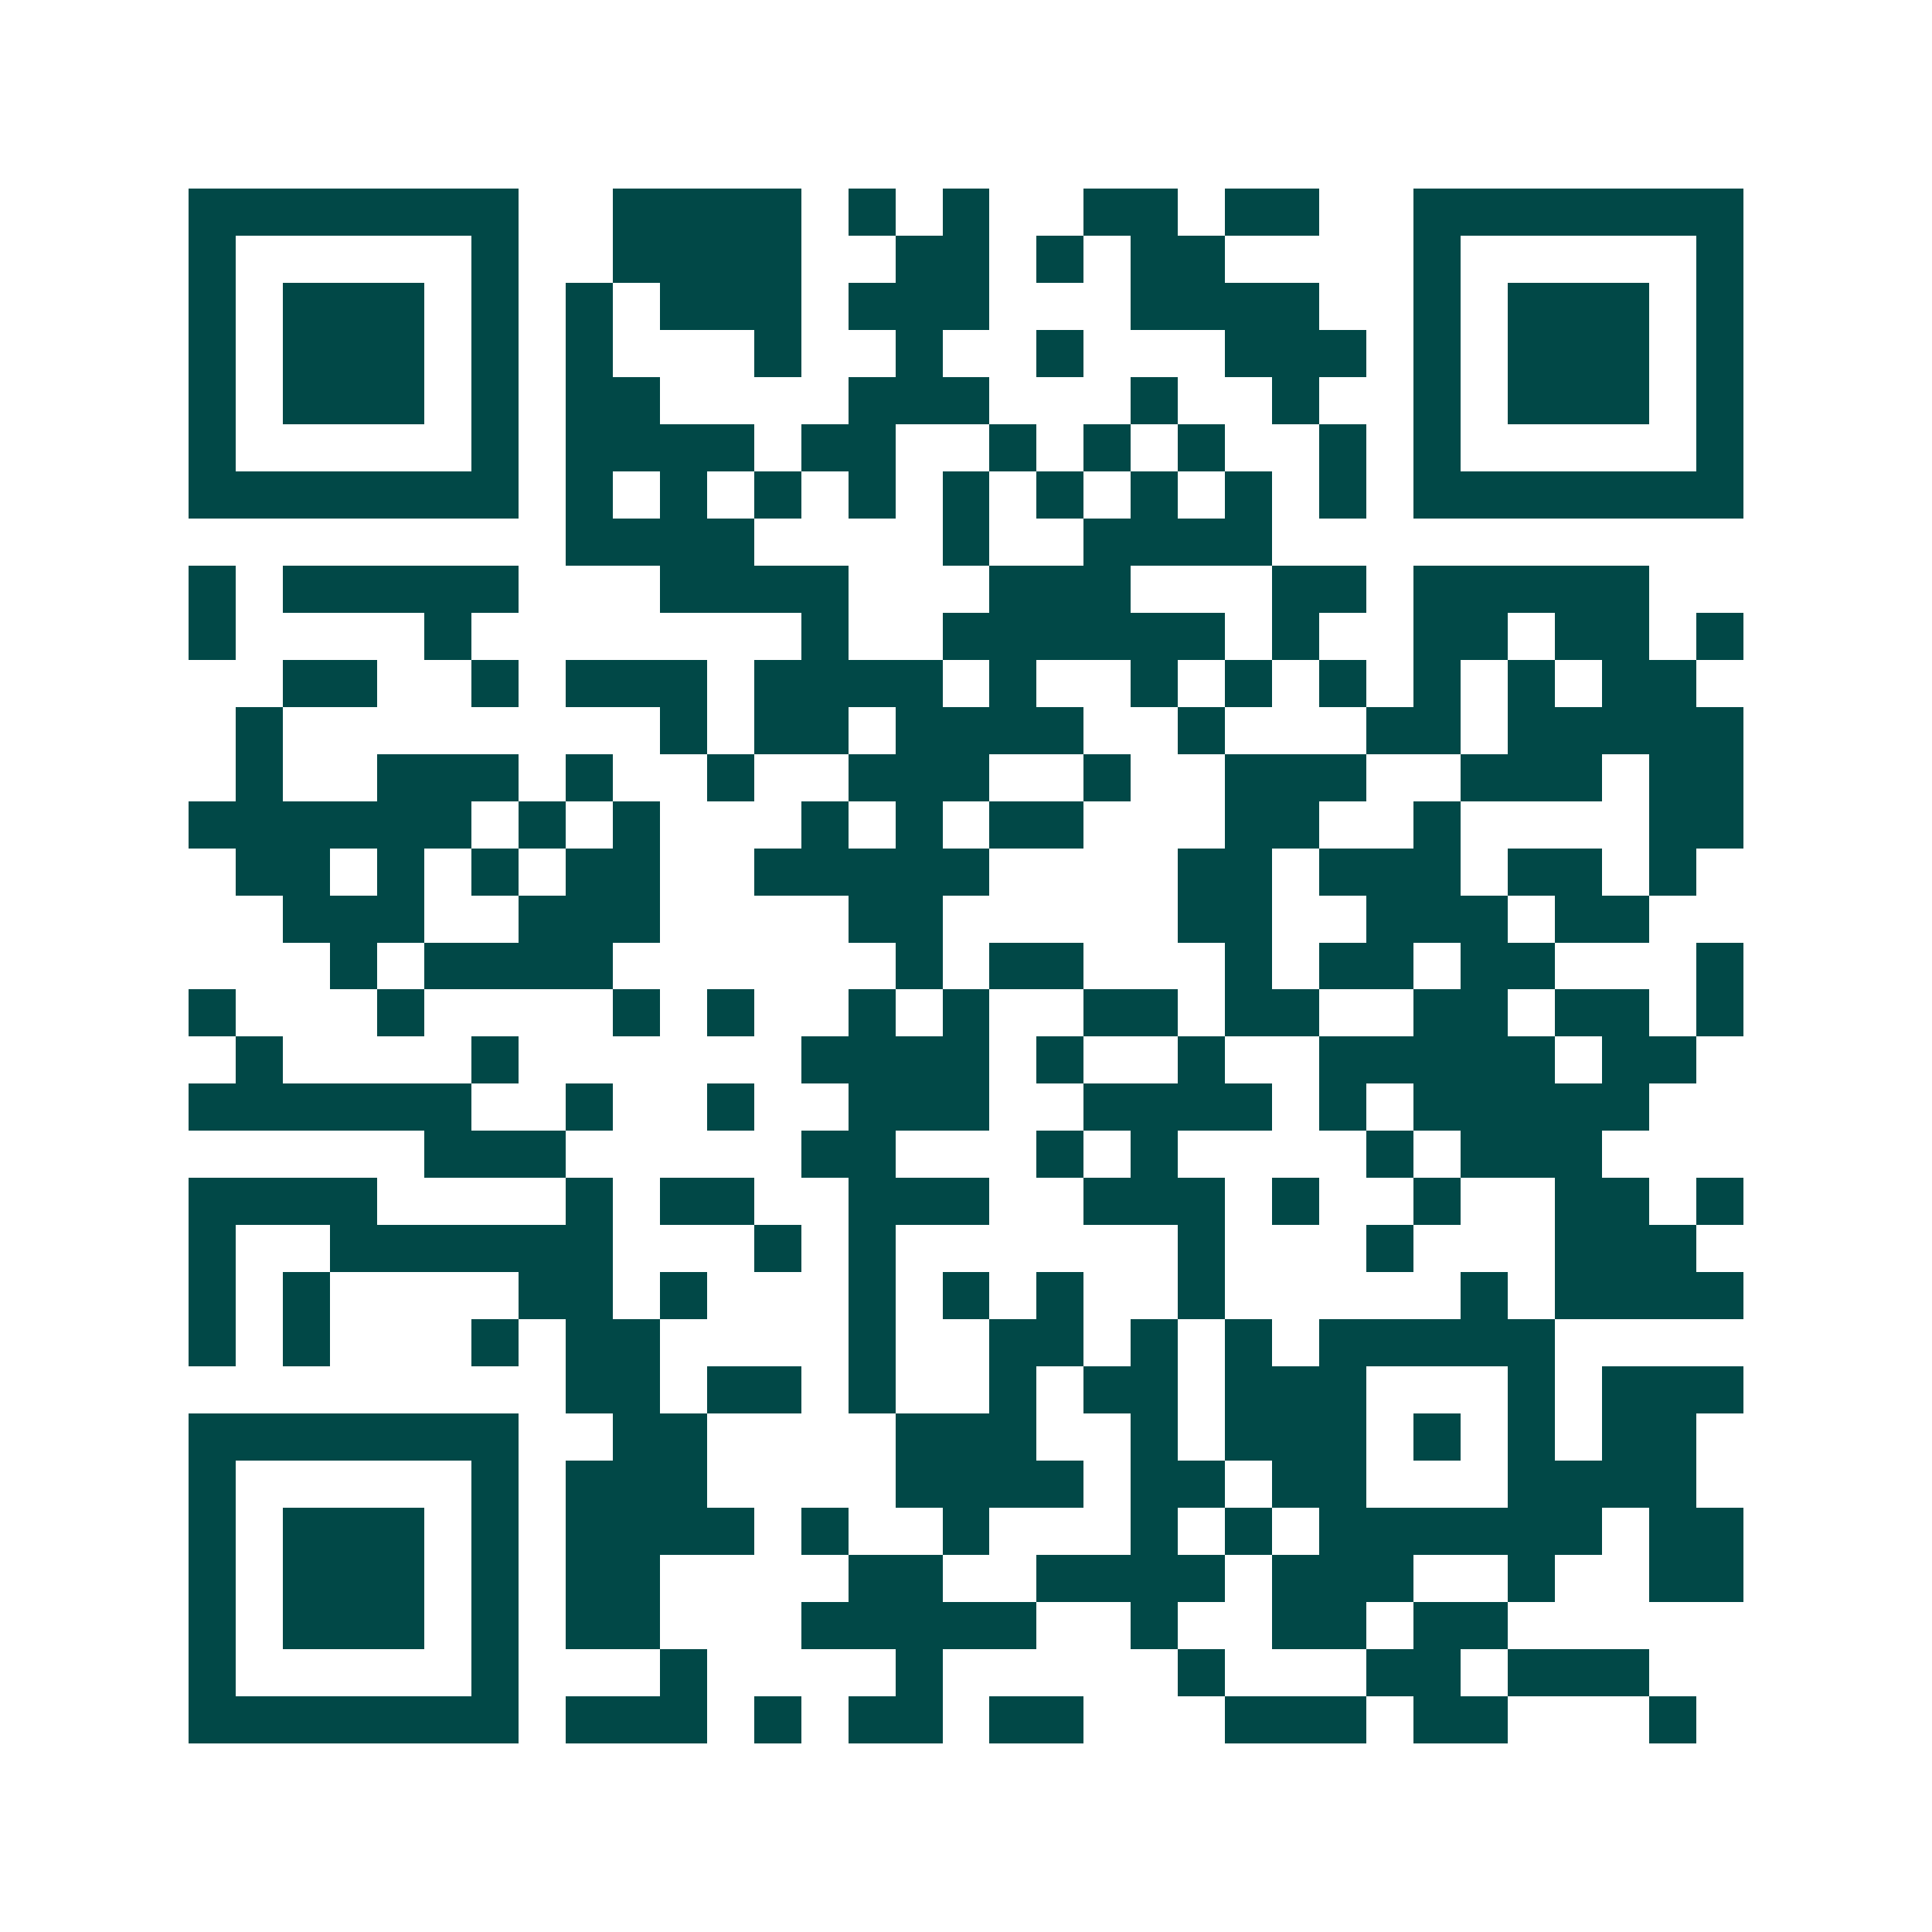 <svg xmlns="http://www.w3.org/2000/svg" width="200" height="200" viewBox="0 0 41 41" shape-rendering="crispEdges"><path fill="#ffffff" d="M0 0h41v41H0z"/><path stroke="#014847" d="M4 4.5h7m2 0h4m1 0h1m1 0h1m2 0h2m1 0h2m2 0h7M4 5.5h1m5 0h1m2 0h4m2 0h2m1 0h1m1 0h2m4 0h1m5 0h1M4 6.5h1m1 0h3m1 0h1m1 0h1m1 0h3m1 0h3m3 0h4m2 0h1m1 0h3m1 0h1M4 7.5h1m1 0h3m1 0h1m1 0h1m3 0h1m2 0h1m2 0h1m3 0h3m1 0h1m1 0h3m1 0h1M4 8.5h1m1 0h3m1 0h1m1 0h2m4 0h3m3 0h1m2 0h1m2 0h1m1 0h3m1 0h1M4 9.5h1m5 0h1m1 0h4m1 0h2m2 0h1m1 0h1m1 0h1m2 0h1m1 0h1m5 0h1M4 10.5h7m1 0h1m1 0h1m1 0h1m1 0h1m1 0h1m1 0h1m1 0h1m1 0h1m1 0h1m1 0h7M12 11.5h4m4 0h1m2 0h4M4 12.5h1m1 0h5m3 0h4m3 0h3m3 0h2m1 0h5M4 13.5h1m4 0h1m7 0h1m2 0h6m1 0h1m2 0h2m1 0h2m1 0h1M6 14.5h2m2 0h1m1 0h3m1 0h4m1 0h1m2 0h1m1 0h1m1 0h1m1 0h1m1 0h1m1 0h2M5 15.5h1m8 0h1m1 0h2m1 0h4m2 0h1m3 0h2m1 0h5M5 16.5h1m2 0h3m1 0h1m2 0h1m2 0h3m2 0h1m2 0h3m2 0h3m1 0h2M4 17.5h6m1 0h1m1 0h1m3 0h1m1 0h1m1 0h2m3 0h2m2 0h1m4 0h2M5 18.5h2m1 0h1m1 0h1m1 0h2m2 0h5m4 0h2m1 0h3m1 0h2m1 0h1M6 19.5h3m2 0h3m4 0h2m5 0h2m2 0h3m1 0h2M7 20.5h1m1 0h4m6 0h1m1 0h2m3 0h1m1 0h2m1 0h2m3 0h1M4 21.5h1m3 0h1m4 0h1m1 0h1m2 0h1m1 0h1m2 0h2m1 0h2m2 0h2m1 0h2m1 0h1M5 22.5h1m4 0h1m6 0h4m1 0h1m2 0h1m2 0h5m1 0h2M4 23.5h6m2 0h1m2 0h1m2 0h3m2 0h4m1 0h1m1 0h5M9 24.5h3m5 0h2m3 0h1m1 0h1m4 0h1m1 0h3M4 25.5h4m4 0h1m1 0h2m2 0h3m2 0h3m1 0h1m2 0h1m2 0h2m1 0h1M4 26.5h1m2 0h6m3 0h1m1 0h1m6 0h1m3 0h1m3 0h3M4 27.5h1m1 0h1m4 0h2m1 0h1m3 0h1m1 0h1m1 0h1m2 0h1m5 0h1m1 0h4M4 28.5h1m1 0h1m3 0h1m1 0h2m4 0h1m2 0h2m1 0h1m1 0h1m1 0h5M12 29.5h2m1 0h2m1 0h1m2 0h1m1 0h2m1 0h3m3 0h1m1 0h3M4 30.5h7m2 0h2m4 0h3m2 0h1m1 0h3m1 0h1m1 0h1m1 0h2M4 31.5h1m5 0h1m1 0h3m4 0h4m1 0h2m1 0h2m3 0h4M4 32.5h1m1 0h3m1 0h1m1 0h4m1 0h1m2 0h1m3 0h1m1 0h1m1 0h6m1 0h2M4 33.5h1m1 0h3m1 0h1m1 0h2m4 0h2m2 0h4m1 0h3m2 0h1m2 0h2M4 34.5h1m1 0h3m1 0h1m1 0h2m3 0h5m2 0h1m2 0h2m1 0h2M4 35.5h1m5 0h1m3 0h1m4 0h1m5 0h1m3 0h2m1 0h3M4 36.5h7m1 0h3m1 0h1m1 0h2m1 0h2m3 0h3m1 0h2m3 0h1"/></svg>
